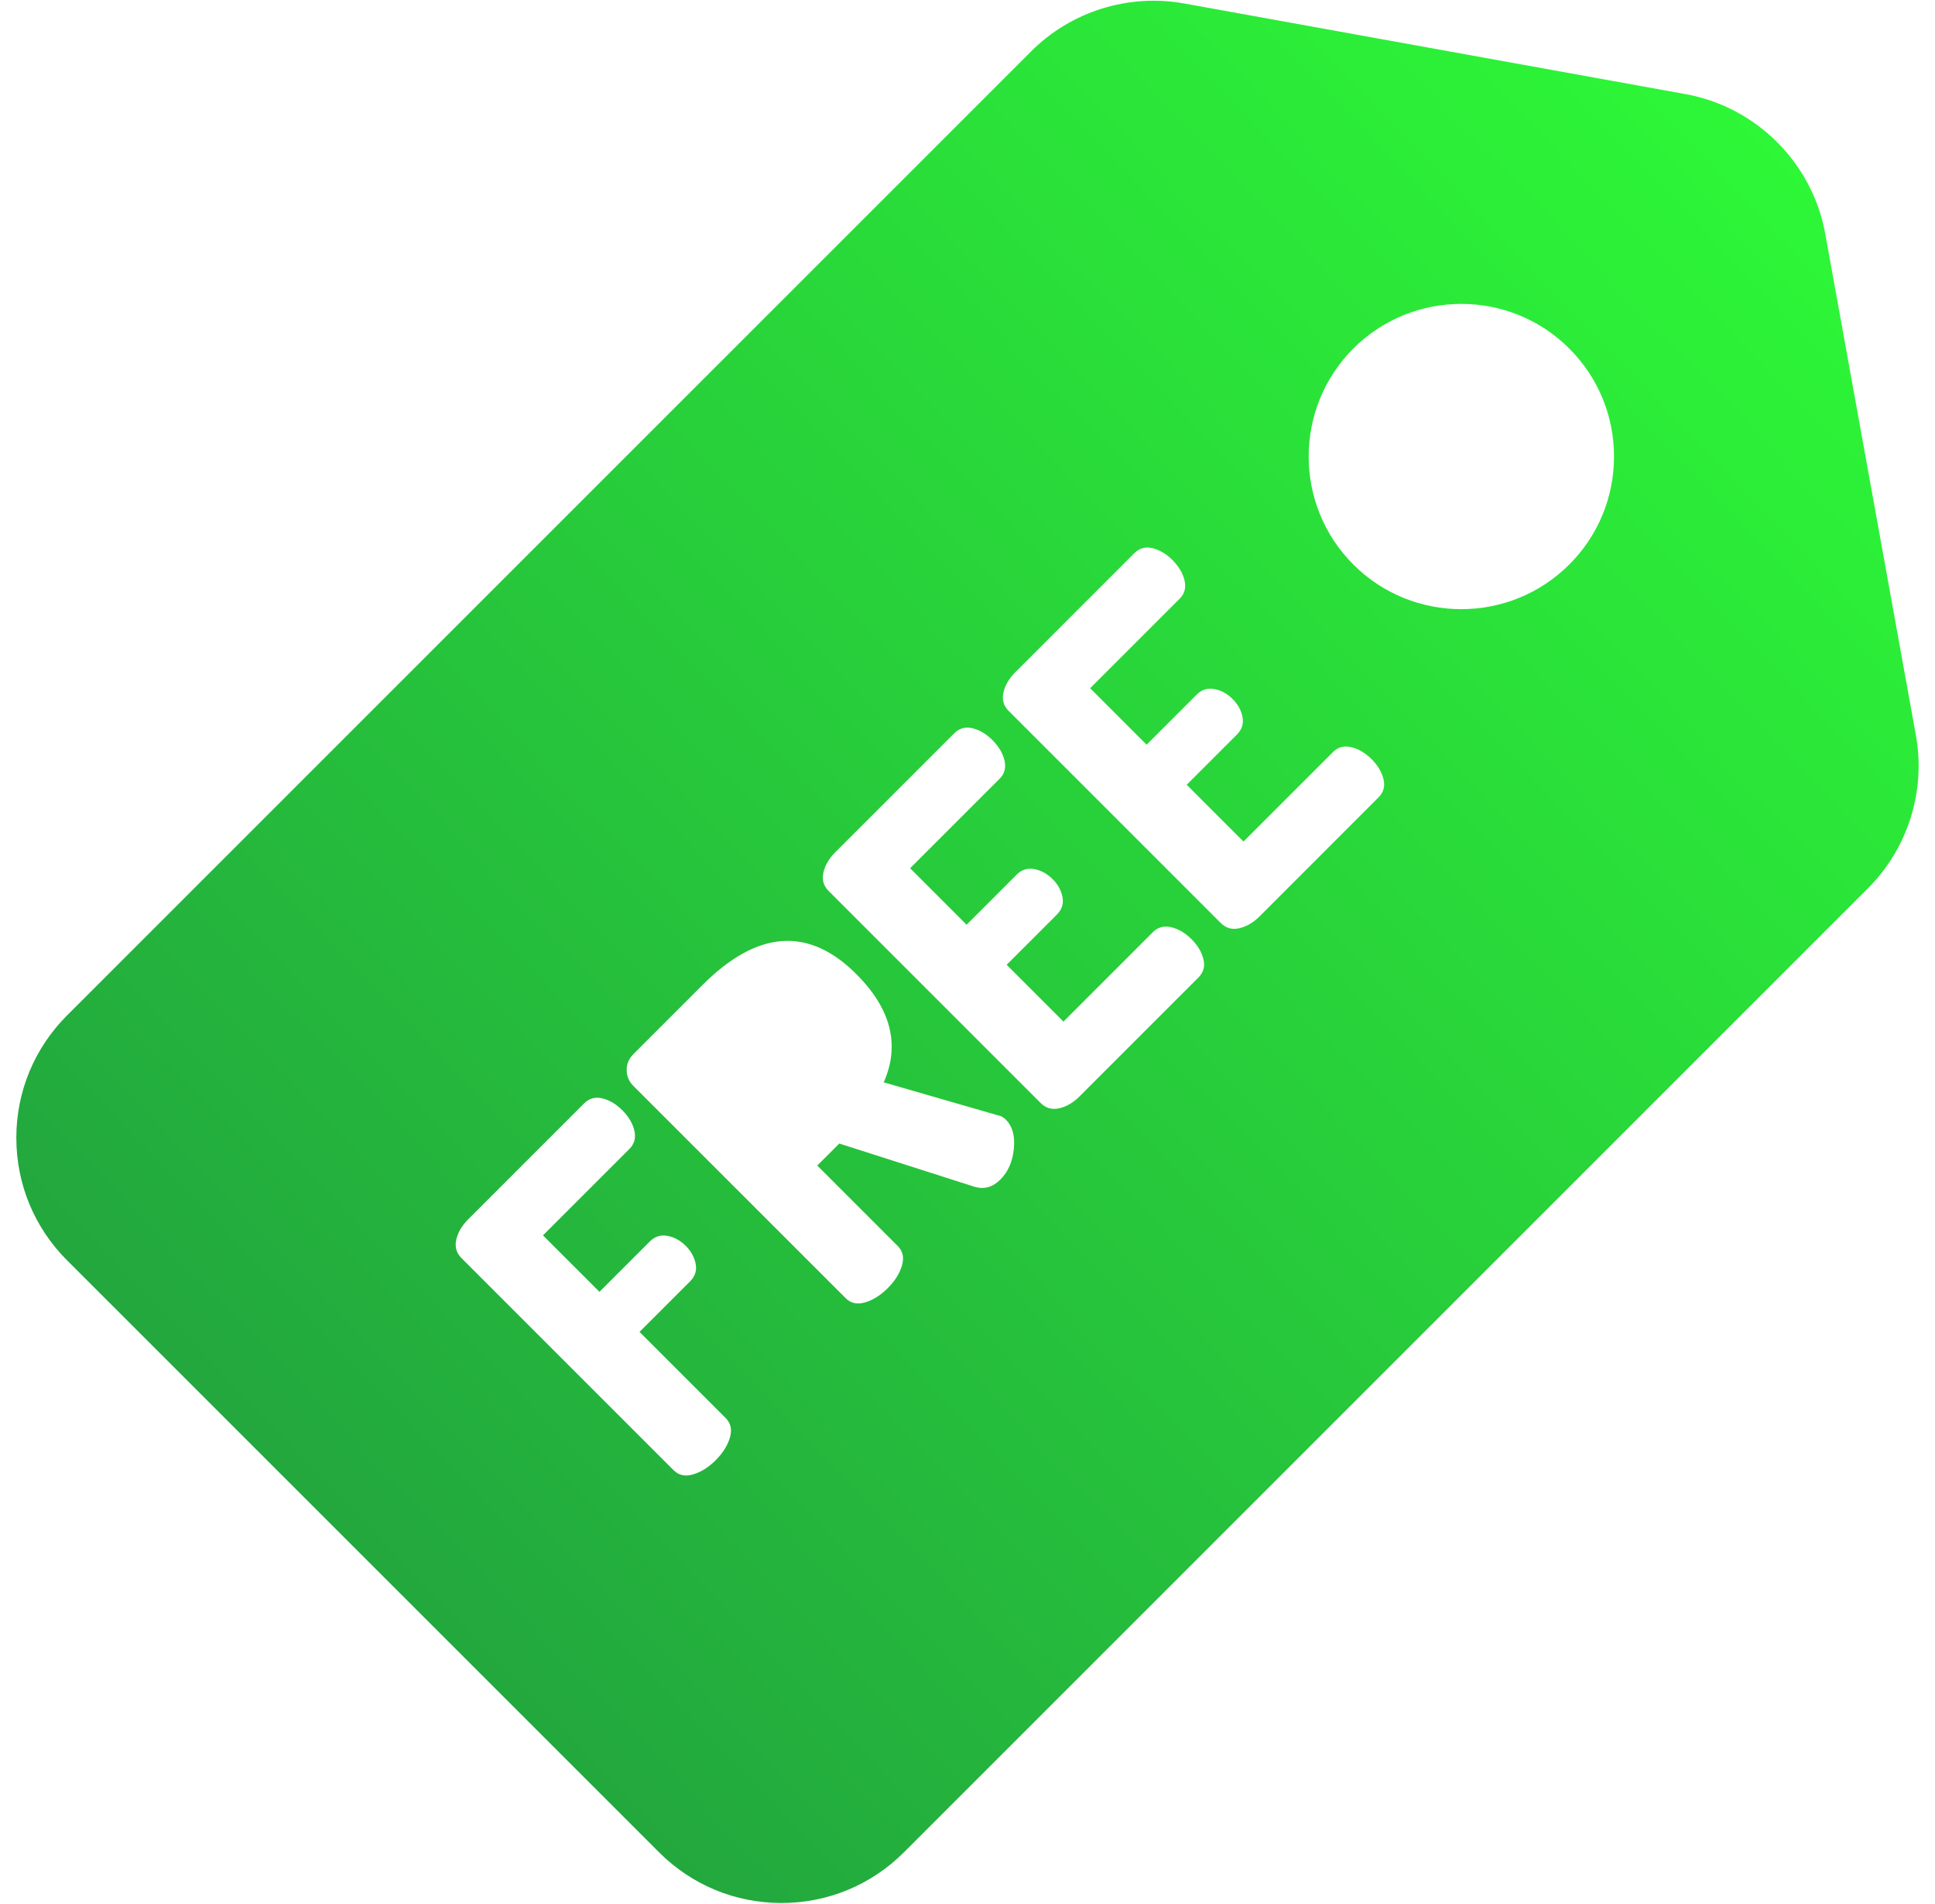 <?xml version="1.0" encoding="UTF-8"?> <svg xmlns="http://www.w3.org/2000/svg" width="62" height="61" viewBox="0 0 62 61" fill="none"><path d="M61.387 23.553L58.483 7.49C58.074 5.224 56.276 3.426 54.009 3.016L37.947 0.112C36.157 -0.211 34.321 0.363 33.035 1.649L2.149 32.535C1.101 33.584 0.523 34.977 0.523 36.46C0.523 37.942 1.101 39.336 2.149 40.384L21.116 59.351C22.164 60.399 23.558 60.976 25.04 60.976C26.522 60.976 27.916 60.399 28.964 59.351L59.85 28.465C61.136 27.178 61.711 25.342 61.387 23.553ZM23.387 46.065C23.312 46.319 23.16 46.559 22.932 46.788C22.703 47.016 22.463 47.168 22.21 47.242C21.956 47.318 21.748 47.273 21.583 47.108L14.787 40.312C14.623 40.148 14.567 39.95 14.62 39.718C14.674 39.486 14.801 39.27 15.001 39.07L18.715 35.356C18.879 35.192 19.075 35.138 19.303 35.195C19.532 35.252 19.742 35.377 19.935 35.57C20.142 35.777 20.272 35.996 20.326 36.228C20.379 36.46 20.327 36.655 20.17 36.812L17.398 39.584L19.207 41.393L20.823 39.777C20.98 39.62 21.168 39.561 21.385 39.6C21.603 39.639 21.801 39.748 21.979 39.926C22.143 40.091 22.247 40.28 22.29 40.494C22.332 40.708 22.272 40.897 22.108 41.061L20.491 42.677L23.253 45.439C23.417 45.603 23.462 45.812 23.387 46.065ZM32.485 36.806C32.446 37.217 32.301 37.547 32.052 37.797C31.802 38.046 31.52 38.121 31.206 38.021L26.892 36.641L26.186 37.347L28.765 39.926C28.93 40.091 28.974 40.3 28.899 40.553C28.824 40.806 28.673 41.047 28.444 41.275C28.216 41.504 27.975 41.655 27.722 41.73C27.469 41.805 27.26 41.761 27.096 41.596L20.288 34.789C20.153 34.653 20.083 34.487 20.08 34.291C20.076 34.095 20.149 33.922 20.299 33.772L22.515 31.556C24.27 29.801 25.912 29.686 27.439 31.213C28.552 32.327 28.844 33.483 28.316 34.681L31.988 35.741C32.074 35.755 32.155 35.802 32.234 35.88C32.441 36.088 32.524 36.396 32.485 36.806ZM38.399 31.321L34.589 35.131C34.389 35.331 34.173 35.458 33.941 35.511C33.709 35.565 33.511 35.509 33.347 35.345L26.55 28.548C26.386 28.384 26.331 28.186 26.384 27.954C26.438 27.722 26.564 27.507 26.764 27.307L30.575 23.496C30.739 23.332 30.935 23.279 31.163 23.335C31.392 23.393 31.602 23.517 31.795 23.71C32.002 23.917 32.132 24.137 32.186 24.369C32.239 24.601 32.187 24.795 32.03 24.952L29.162 27.82L30.971 29.63L32.576 28.024C32.733 27.867 32.921 27.808 33.138 27.847C33.356 27.887 33.554 27.995 33.732 28.174C33.897 28.338 34 28.527 34.043 28.741C34.085 28.955 34.025 29.144 33.861 29.308L32.255 30.914L34.075 32.734L36.943 29.865C37.1 29.708 37.295 29.656 37.527 29.71C37.759 29.763 37.978 29.893 38.185 30.101C38.377 30.293 38.502 30.504 38.559 30.732C38.617 30.96 38.563 31.157 38.399 31.321ZM44.168 25.551L40.358 29.362C40.158 29.562 39.942 29.689 39.71 29.742C39.478 29.796 39.28 29.74 39.116 29.576L32.319 22.779C32.155 22.615 32.099 22.417 32.153 22.185C32.206 21.953 32.333 21.738 32.533 21.538L36.343 17.727C36.508 17.563 36.704 17.509 36.932 17.566C37.16 17.624 37.371 17.748 37.564 17.941C37.77 18.148 37.901 18.368 37.954 18.599C38.008 18.832 37.956 19.026 37.799 19.183L34.93 22.052L36.739 23.861L38.345 22.255C38.502 22.098 38.689 22.039 38.907 22.078C39.125 22.117 39.323 22.227 39.501 22.405C39.665 22.569 39.769 22.758 39.811 22.972C39.854 23.186 39.794 23.375 39.63 23.539L38.024 25.145L39.843 26.965L42.712 24.096C42.869 23.939 43.063 23.887 43.295 23.941C43.528 23.994 43.747 24.125 43.954 24.331C44.146 24.524 44.271 24.735 44.328 24.963C44.386 25.191 44.332 25.387 44.168 25.551ZM50.282 18.088C49.328 19.042 48.075 19.519 46.822 19.519C45.569 19.519 44.316 19.042 43.362 18.088C41.455 16.18 41.455 13.076 43.362 11.168C45.27 9.261 48.374 9.261 50.282 11.168C51.206 12.093 51.715 13.321 51.715 14.628C51.715 15.935 51.206 17.164 50.282 18.088Z" fill="url(#paint0_linear_1178_712)"></path><defs><linearGradient id="paint0_linear_1178_712" x1="0.523" y1="60.976" x2="62.775" y2="1.381" gradientUnits="userSpaceOnUse"><stop stop-color="#209440"></stop><stop offset="1" stop-color="#2EFF36"></stop></linearGradient></defs></svg> 